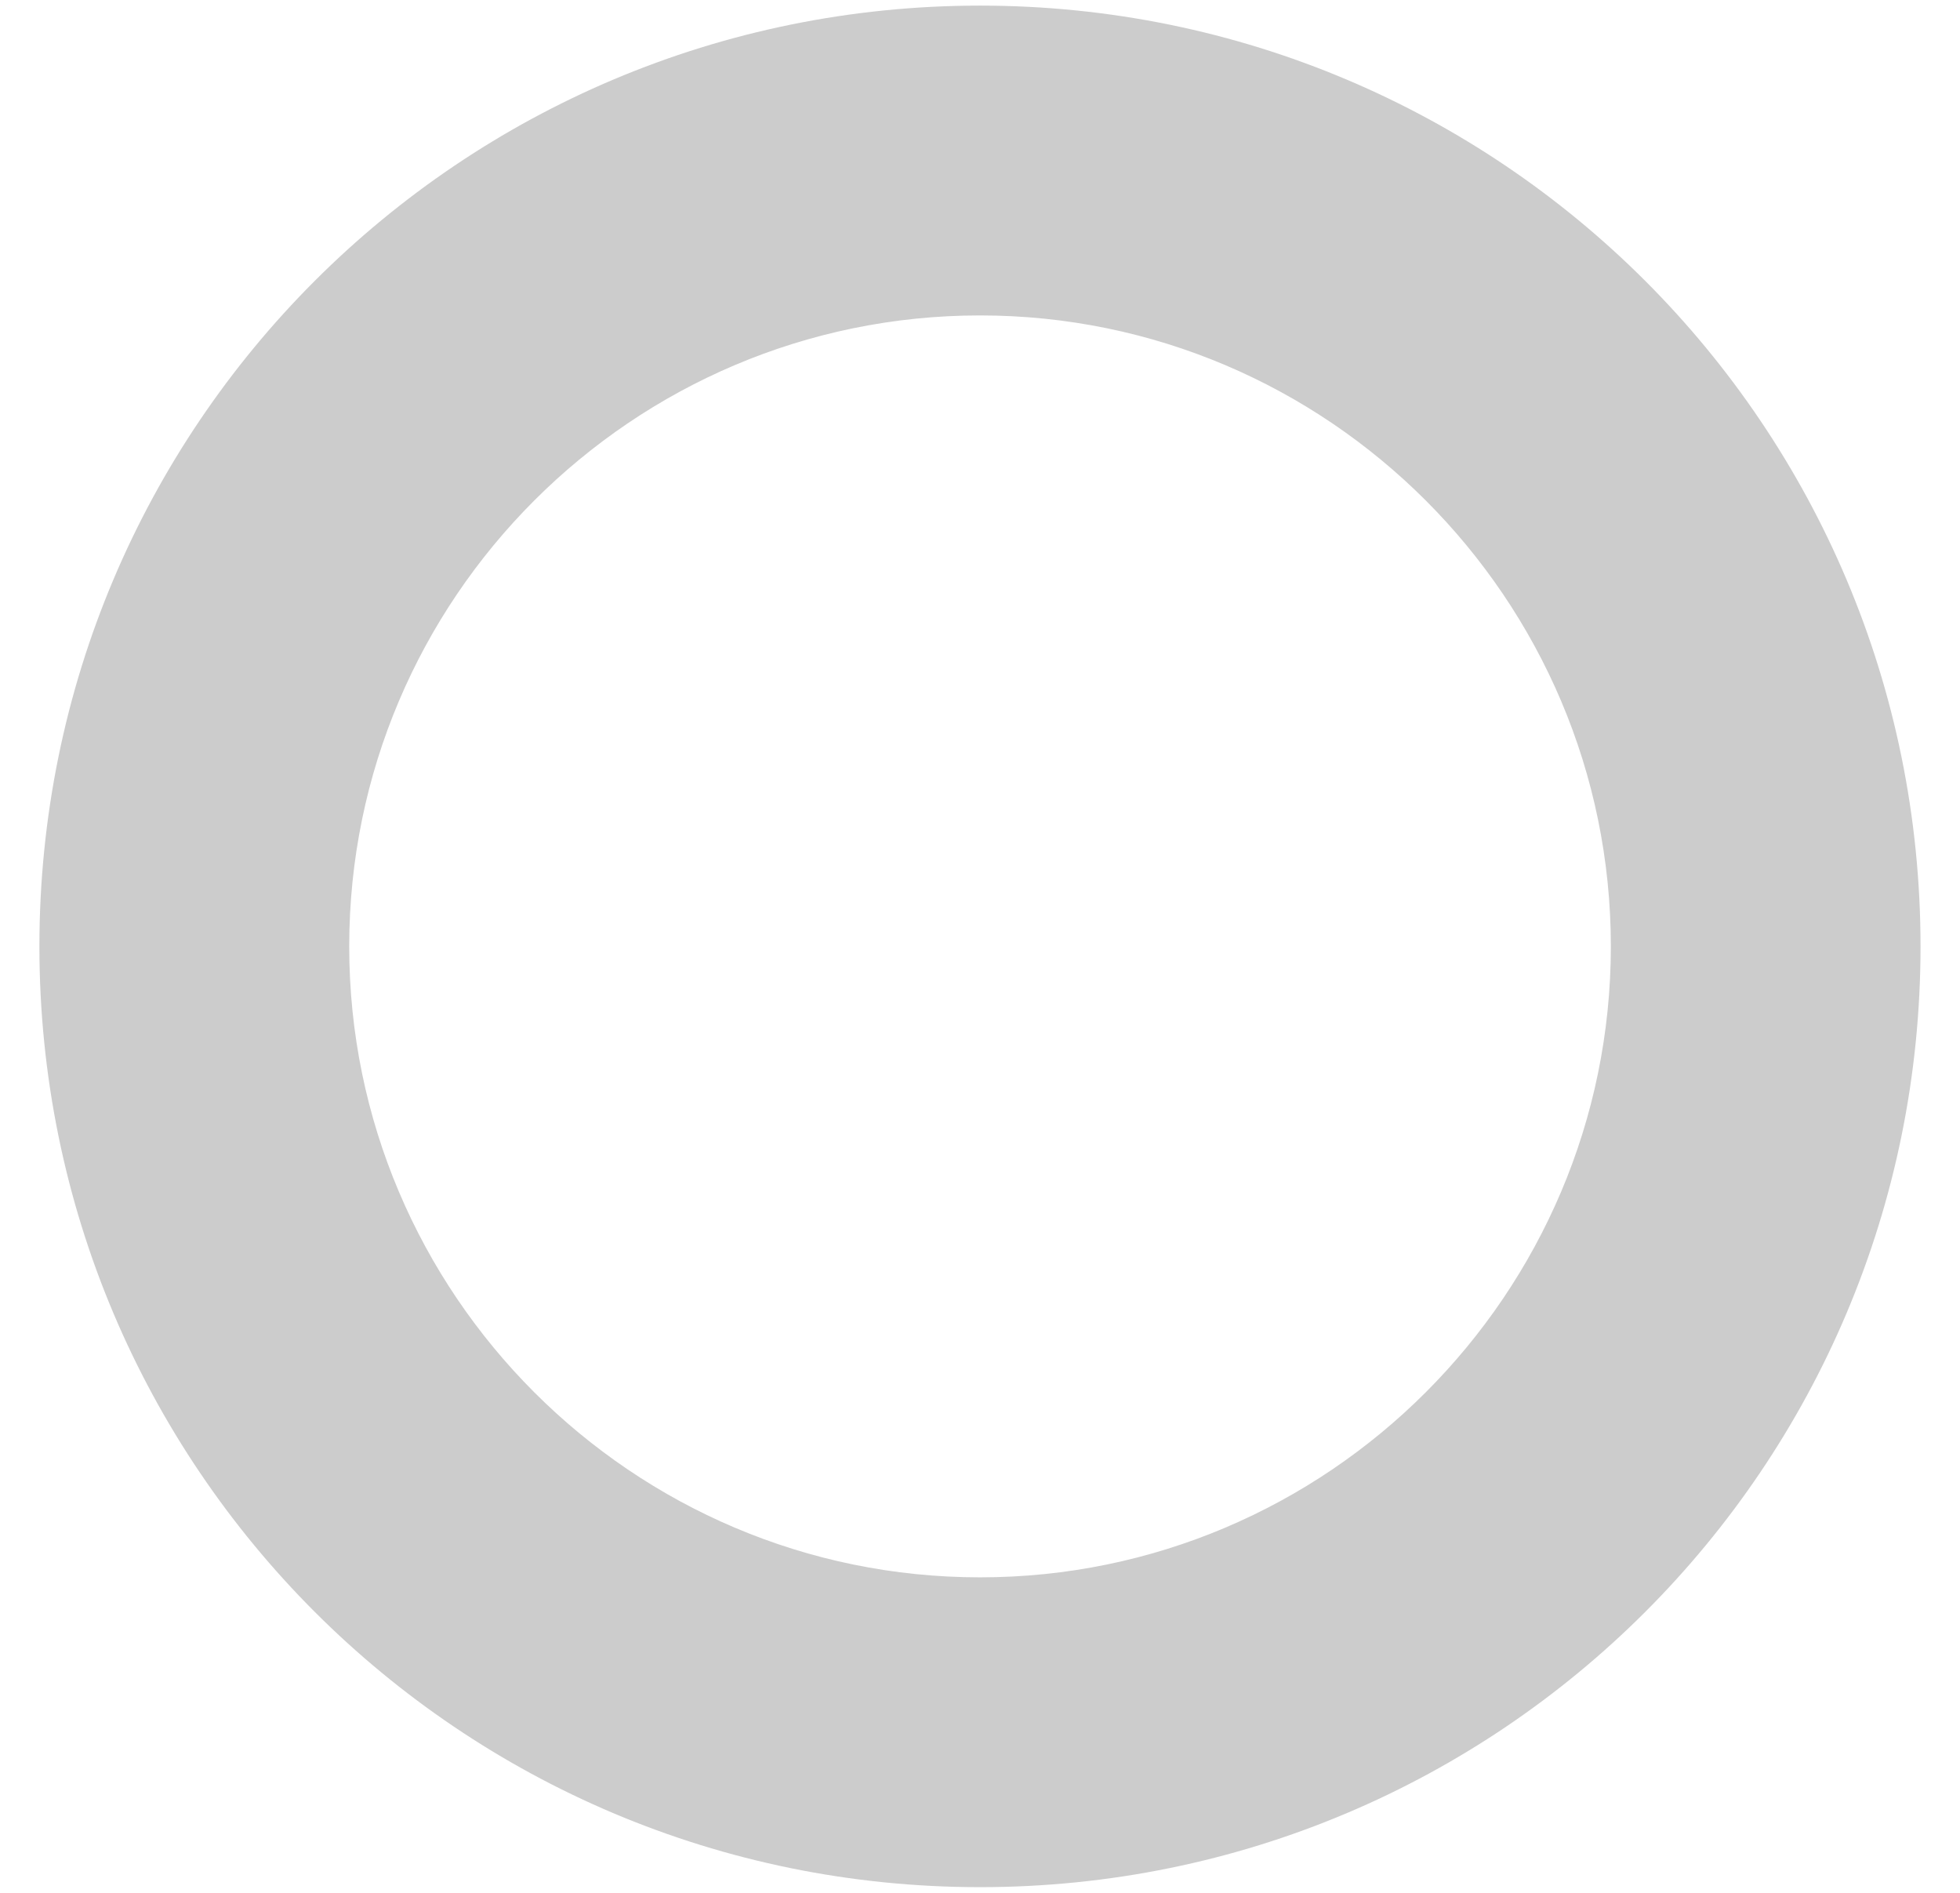 <svg width="29" height="28" viewBox="0 0 29 28" fill="none" xmlns="http://www.w3.org/2000/svg">
<path d="M14.501 0.583C21.919 0.583 27.916 6.581 27.916 14C27.916 21.419 21.919 27.416 14.501 27.416C7.082 27.416 1.084 21.419 1.083 14C1.083 6.581 7.081 0.583 14.501 0.583ZM14.501 4.166C9.08 4.166 4.667 8.58 4.667 14C4.667 19.42 9.08 23.833 14.501 23.833C19.92 23.833 24.333 19.42 24.334 14C24.334 8.58 19.92 4.166 14.501 4.166Z" fill="#CCCCCC" stroke="#CCCCCC"/>
</svg>
